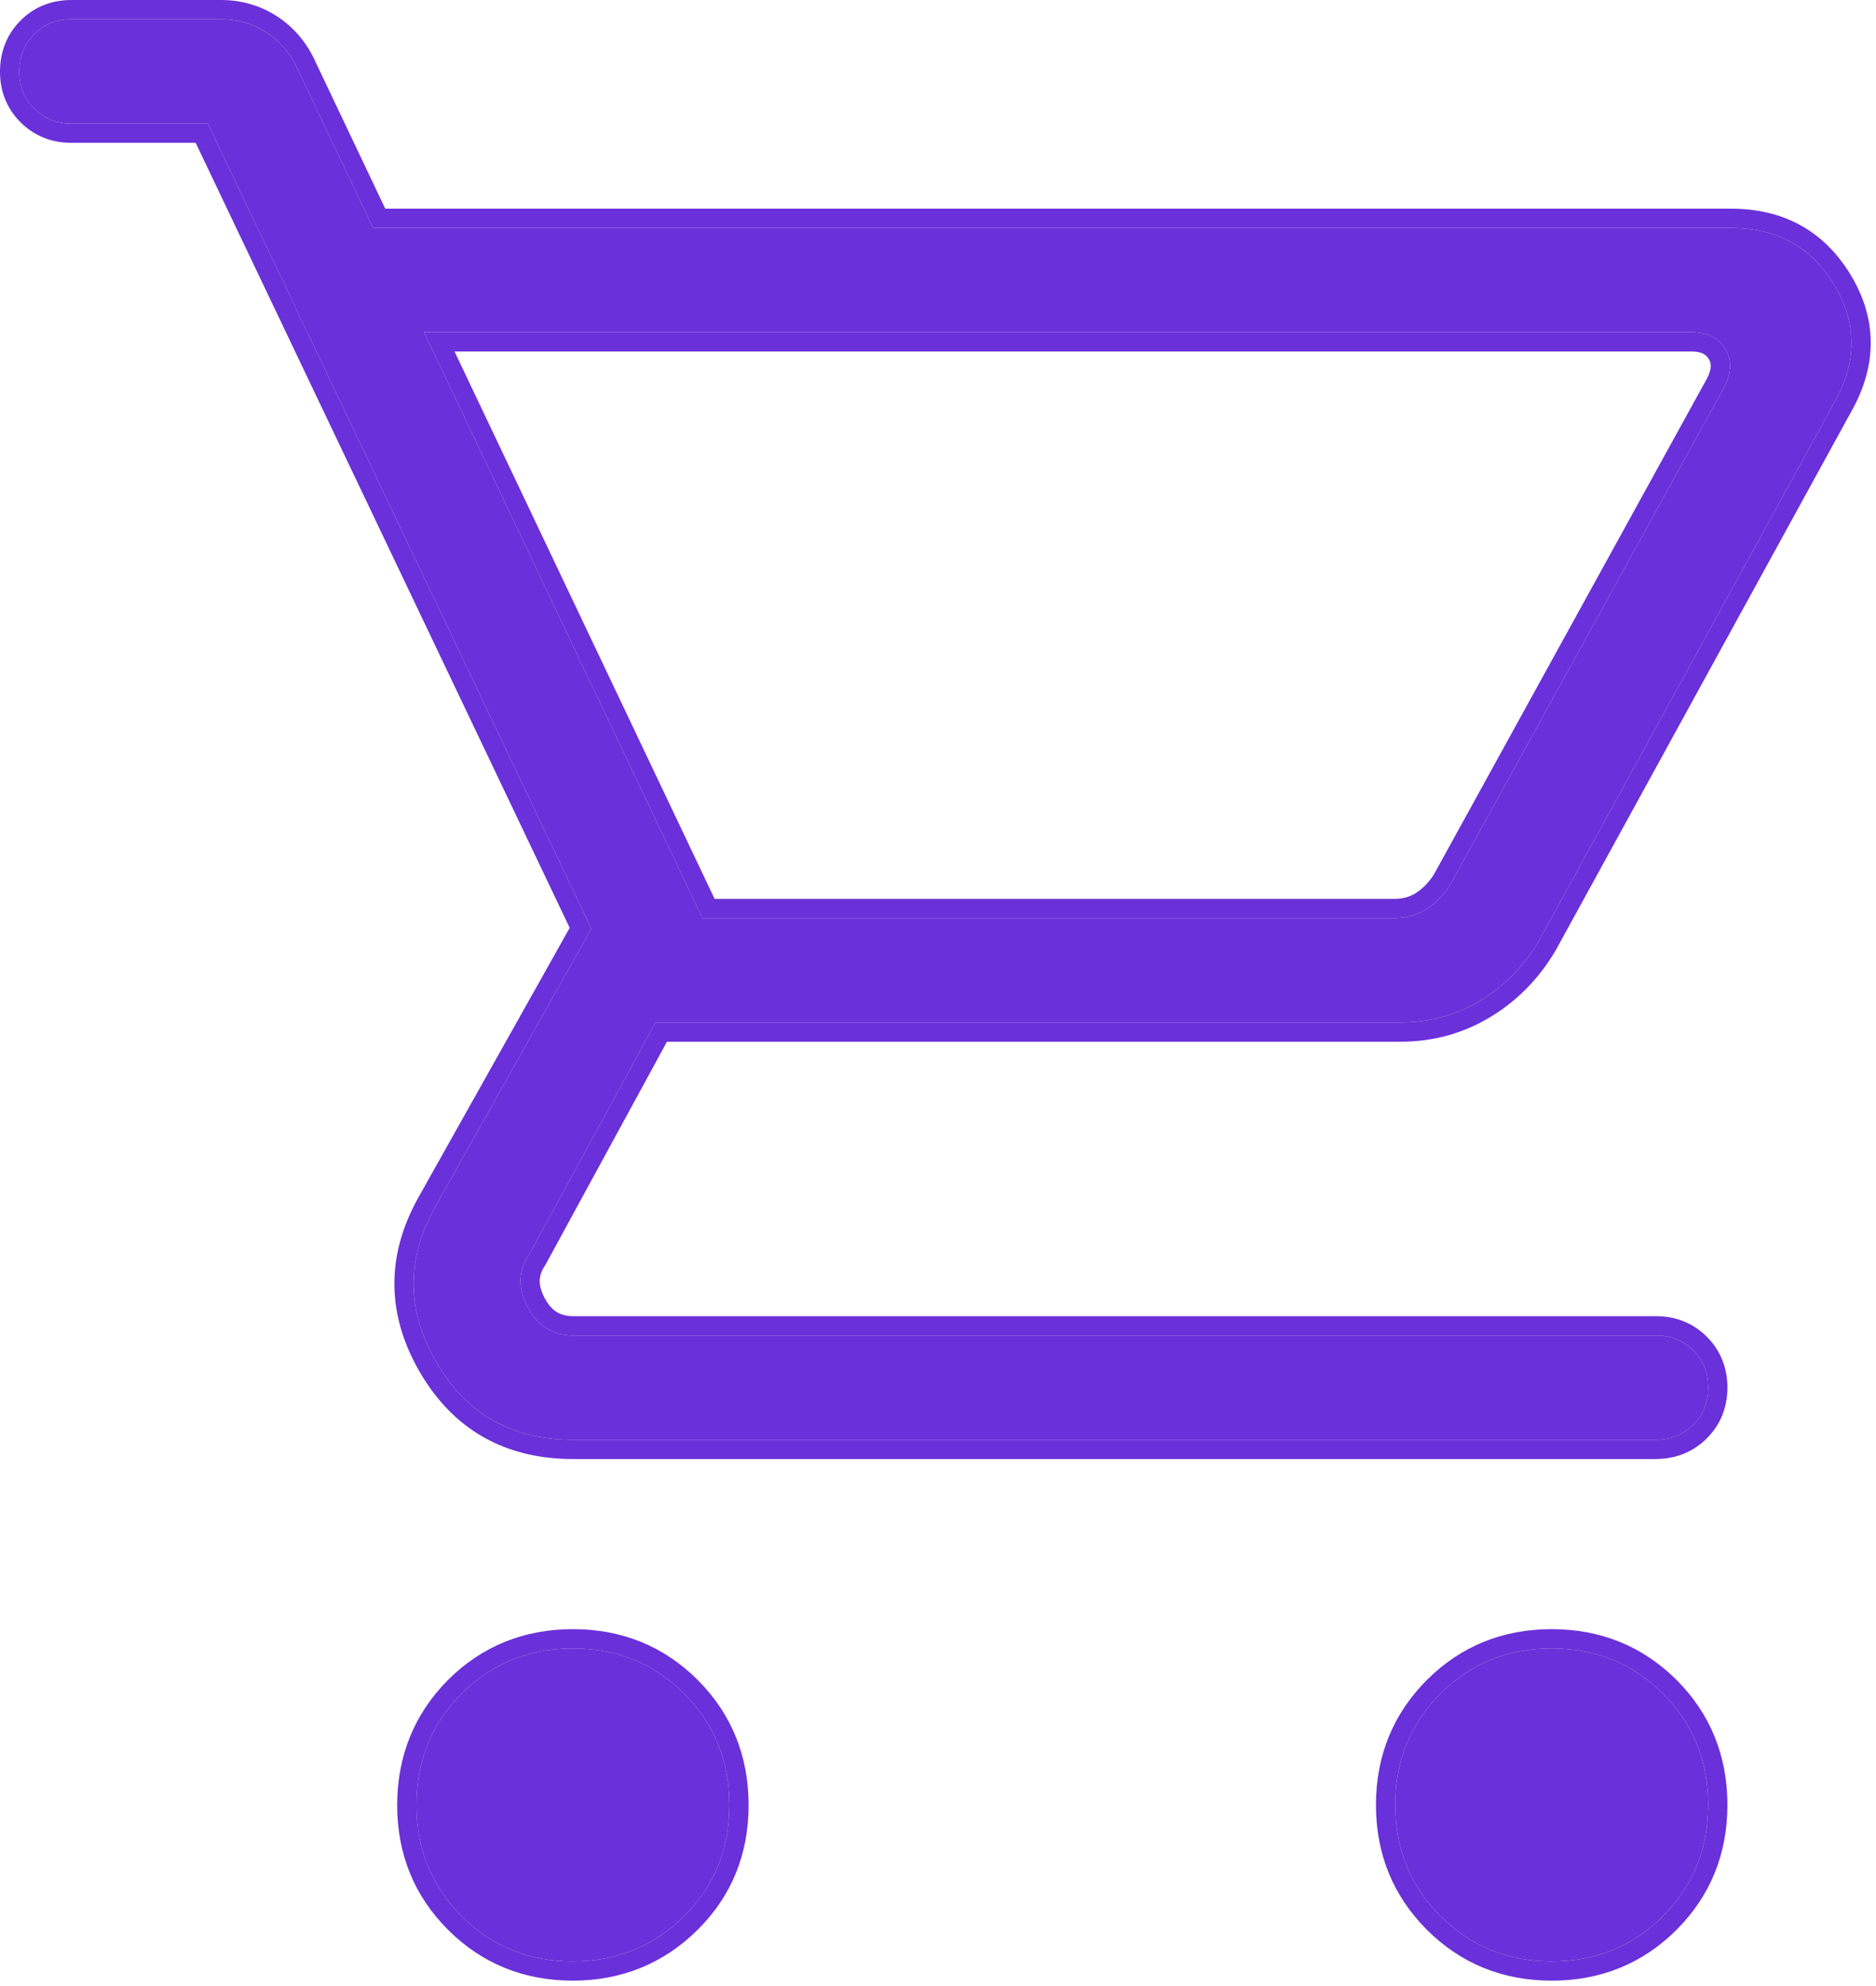 <?xml version="1.0" encoding="UTF-8"?> <svg xmlns="http://www.w3.org/2000/svg" viewBox="0 0 58.29 61.702" fill="none"><path d="M17.801 60.93C16.433 60.93 15.28 60.461 14.343 59.524C13.405 58.586 12.937 57.434 12.939 56.069C12.942 54.703 13.409 53.551 14.343 52.611C15.28 51.675 16.433 51.208 17.801 51.208C19.168 51.208 20.32 51.675 21.256 52.611C22.191 53.547 22.66 54.699 22.662 56.069C22.664 57.439 22.195 58.59 21.256 59.524C20.316 60.457 19.164 60.926 17.801 60.93ZM48.213 60.93C46.847 60.93 45.696 60.461 44.758 59.524C43.821 58.586 43.352 57.434 43.352 56.069C43.352 54.703 43.821 53.551 44.758 52.611C45.696 51.675 46.847 51.208 48.213 51.208C49.579 51.208 50.731 51.675 51.671 52.611C52.606 53.549 53.074 54.701 53.074 56.069C53.074 57.434 52.606 58.586 51.671 59.524C50.733 60.461 49.581 60.93 48.213 60.93ZM13.176 10.321L21.826 28.522H43.329C43.703 28.522 44.035 28.428 44.324 28.24C44.616 28.052 44.865 27.793 45.073 27.462L53.551 12.068C53.799 11.61 53.82 11.205 53.612 10.853C53.403 10.498 53.049 10.321 52.552 10.321H13.176ZM11.591 7.08H53.787C55.194 7.08 56.253 7.655 56.963 8.804C57.676 9.952 57.714 11.134 57.077 12.353L47.814 29.231C47.346 30.02 46.736 30.639 45.987 31.088C45.237 31.538 44.412 31.762 43.514 31.762H20.368L16.43 38.99C16.097 39.489 16.086 40.029 16.398 40.61C16.709 41.191 17.176 41.483 17.801 41.485H51.454C51.916 41.485 52.302 41.64 52.611 41.949C52.92 42.257 53.074 42.643 53.074 43.105C53.074 43.568 52.92 43.952 52.611 44.259C52.302 44.566 51.916 44.722 51.454 44.726H17.801C15.91 44.726 14.499 43.929 13.568 42.334C12.637 40.74 12.614 39.139 13.5 37.531L18.374 28.846L6.458 3.839H2.219C1.759 3.839 1.373 3.685 1.062 3.376C0.751 3.067 0.596 2.681 0.598 2.219C0.6 1.756 0.755 1.371 1.062 1.062C1.369 0.753 1.754 0.598 2.219 0.598H6.863C7.373 0.598 7.836 0.729 8.253 0.991C8.668 1.252 8.99 1.617 9.219 2.086L11.591 7.08Z" fill="#6A30D9"></path><path fill-rule="evenodd" clip-rule="evenodd" d="M21.826 28.522H43.329C43.703 28.522 44.035 28.427 44.324 28.24C44.333 28.234 44.341 28.228 44.35 28.222C44.631 28.036 44.872 27.782 45.073 27.462L53.551 12.068C53.799 11.61 53.82 11.205 53.612 10.852C53.403 10.498 53.049 10.321 52.553 10.321H13.176L21.826 28.522ZM14.123 10.919H52.553C52.889 10.919 53.019 11.025 53.097 11.156C53.168 11.277 53.205 11.45 53.026 11.781C53.025 11.781 53.025 11.782 53.025 11.782L44.557 27.158C44.393 27.416 44.205 27.604 44 27.737L43.998 27.738C43.814 27.858 43.597 27.923 43.329 27.923H22.204L14.123 10.919ZM13.918 52.189L13.92 52.187C14.974 51.136 16.281 50.609 17.801 50.609C19.321 50.609 20.627 51.136 21.679 52.188C22.73 53.24 23.258 54.546 23.26 56.068C23.263 57.591 22.735 58.898 21.677 59.948C20.622 60.996 19.318 61.524 17.803 61.528L17.801 61.528C16.28 61.528 14.974 61.001 13.92 59.947C12.866 58.893 12.339 57.587 12.341 56.068C12.344 54.55 12.87 53.245 13.918 52.189ZM52.093 52.187L52.095 52.188C53.146 53.242 53.673 54.548 53.673 56.069C53.673 57.587 53.146 58.893 52.095 59.946C51.041 61 49.734 61.528 48.213 61.528C46.694 61.528 45.389 61 44.335 59.947C43.282 58.893 42.753 57.588 42.753 56.069C42.753 54.55 43.282 53.244 44.335 52.188L44.336 52.187C45.389 51.136 46.695 50.609 48.213 50.609C49.732 50.609 51.038 51.136 52.093 52.187ZM13.5 37.531L18.374 28.846L6.458 3.839H2.219C1.759 3.839 1.373 3.685 1.062 3.376C0.751 3.067 0.596 2.681 0.598 2.219C0.6 1.756 0.755 1.371 1.062 1.062C1.369 0.753 1.754 0.598 2.219 0.598H6.863C7.373 0.598 7.836 0.729 8.253 0.99C8.668 1.252 8.99 1.617 9.219 2.086L11.591 7.08H53.787C55.194 7.08 56.253 7.655 56.963 8.804C57.676 9.951 57.714 11.134 57.077 12.353L47.814 29.231C47.346 30.02 46.736 30.639 45.987 31.088C45.237 31.538 44.413 31.762 43.514 31.762H20.368L16.43 38.989C16.097 39.489 16.086 40.029 16.398 40.61C16.709 41.191 17.176 41.483 17.801 41.485H51.454C51.916 41.485 52.302 41.639 52.611 41.948C52.92 42.257 53.074 42.643 53.074 43.105C53.074 43.568 52.92 43.952 52.611 44.259C52.302 44.566 51.916 44.722 51.454 44.726H17.801C15.91 44.726 14.499 43.929 13.568 42.334C12.637 40.74 12.614 39.139 13.5 37.531ZM20.723 32.361H43.514C44.518 32.361 45.449 32.108 46.294 31.602C47.133 31.099 47.812 30.407 48.329 29.537L48.334 29.528L57.601 12.641L57.607 12.63C58.34 11.229 58.299 9.82 57.472 8.489C56.647 7.155 55.391 6.482 53.787 6.482H11.97L9.759 1.829L9.757 1.823C9.482 1.261 9.087 0.809 8.572 0.484L8.571 0.484C8.055 0.16 7.481 0 6.863 0H2.219C1.607 0 1.064 0.21 0.637 0.64C0.212 1.068 0.003 1.607 0 2.216C-0.003 2.829 0.209 3.372 0.64 3.8C1.069 4.227 1.609 4.437 2.219 4.437H6.08L17.701 28.823L12.978 37.238L12.976 37.243C11.988 39.036 12.015 40.861 13.052 42.636C14.093 44.419 15.704 45.324 17.801 45.324L51.454 45.324L51.46 45.324C52.067 45.318 52.605 45.108 53.032 44.684C53.462 44.257 53.673 43.716 53.673 43.105C53.673 42.495 53.462 41.954 53.034 41.525C52.606 41.097 52.065 40.887 51.454 40.887L17.803 40.887C17.803 40.887 17.803 40.887 17.803 40.887C17.587 40.886 17.426 40.836 17.298 40.757C17.169 40.676 17.041 40.544 16.925 40.328C16.807 40.108 16.768 39.928 16.77 39.781C16.773 39.637 16.817 39.487 16.928 39.322L16.943 39.299L20.723 32.361ZM17.801 60.93C16.433 60.93 15.281 60.461 14.343 59.524C13.405 58.586 12.937 57.434 12.94 56.069C12.942 54.703 13.409 53.551 14.343 52.611C15.281 51.675 16.433 51.208 17.801 51.208C19.168 51.208 20.32 51.675 21.256 52.611C22.191 53.546 22.66 54.699 22.662 56.069C22.664 57.439 22.195 58.59 21.256 59.524C20.316 60.457 19.164 60.926 17.801 60.93ZM44.758 59.524C45.696 60.461 46.847 60.93 48.213 60.93C49.581 60.93 50.733 60.461 51.671 59.524C52.606 58.586 53.074 57.434 53.074 56.069C53.074 54.701 52.606 53.549 51.671 52.611C50.731 51.675 49.579 51.208 48.213 51.208C46.847 51.208 45.696 51.675 44.758 52.611C43.821 53.551 43.352 54.703 43.352 56.069C43.352 57.434 43.821 58.586 44.758 59.524Z" fill="#6A30D9"></path></svg> 